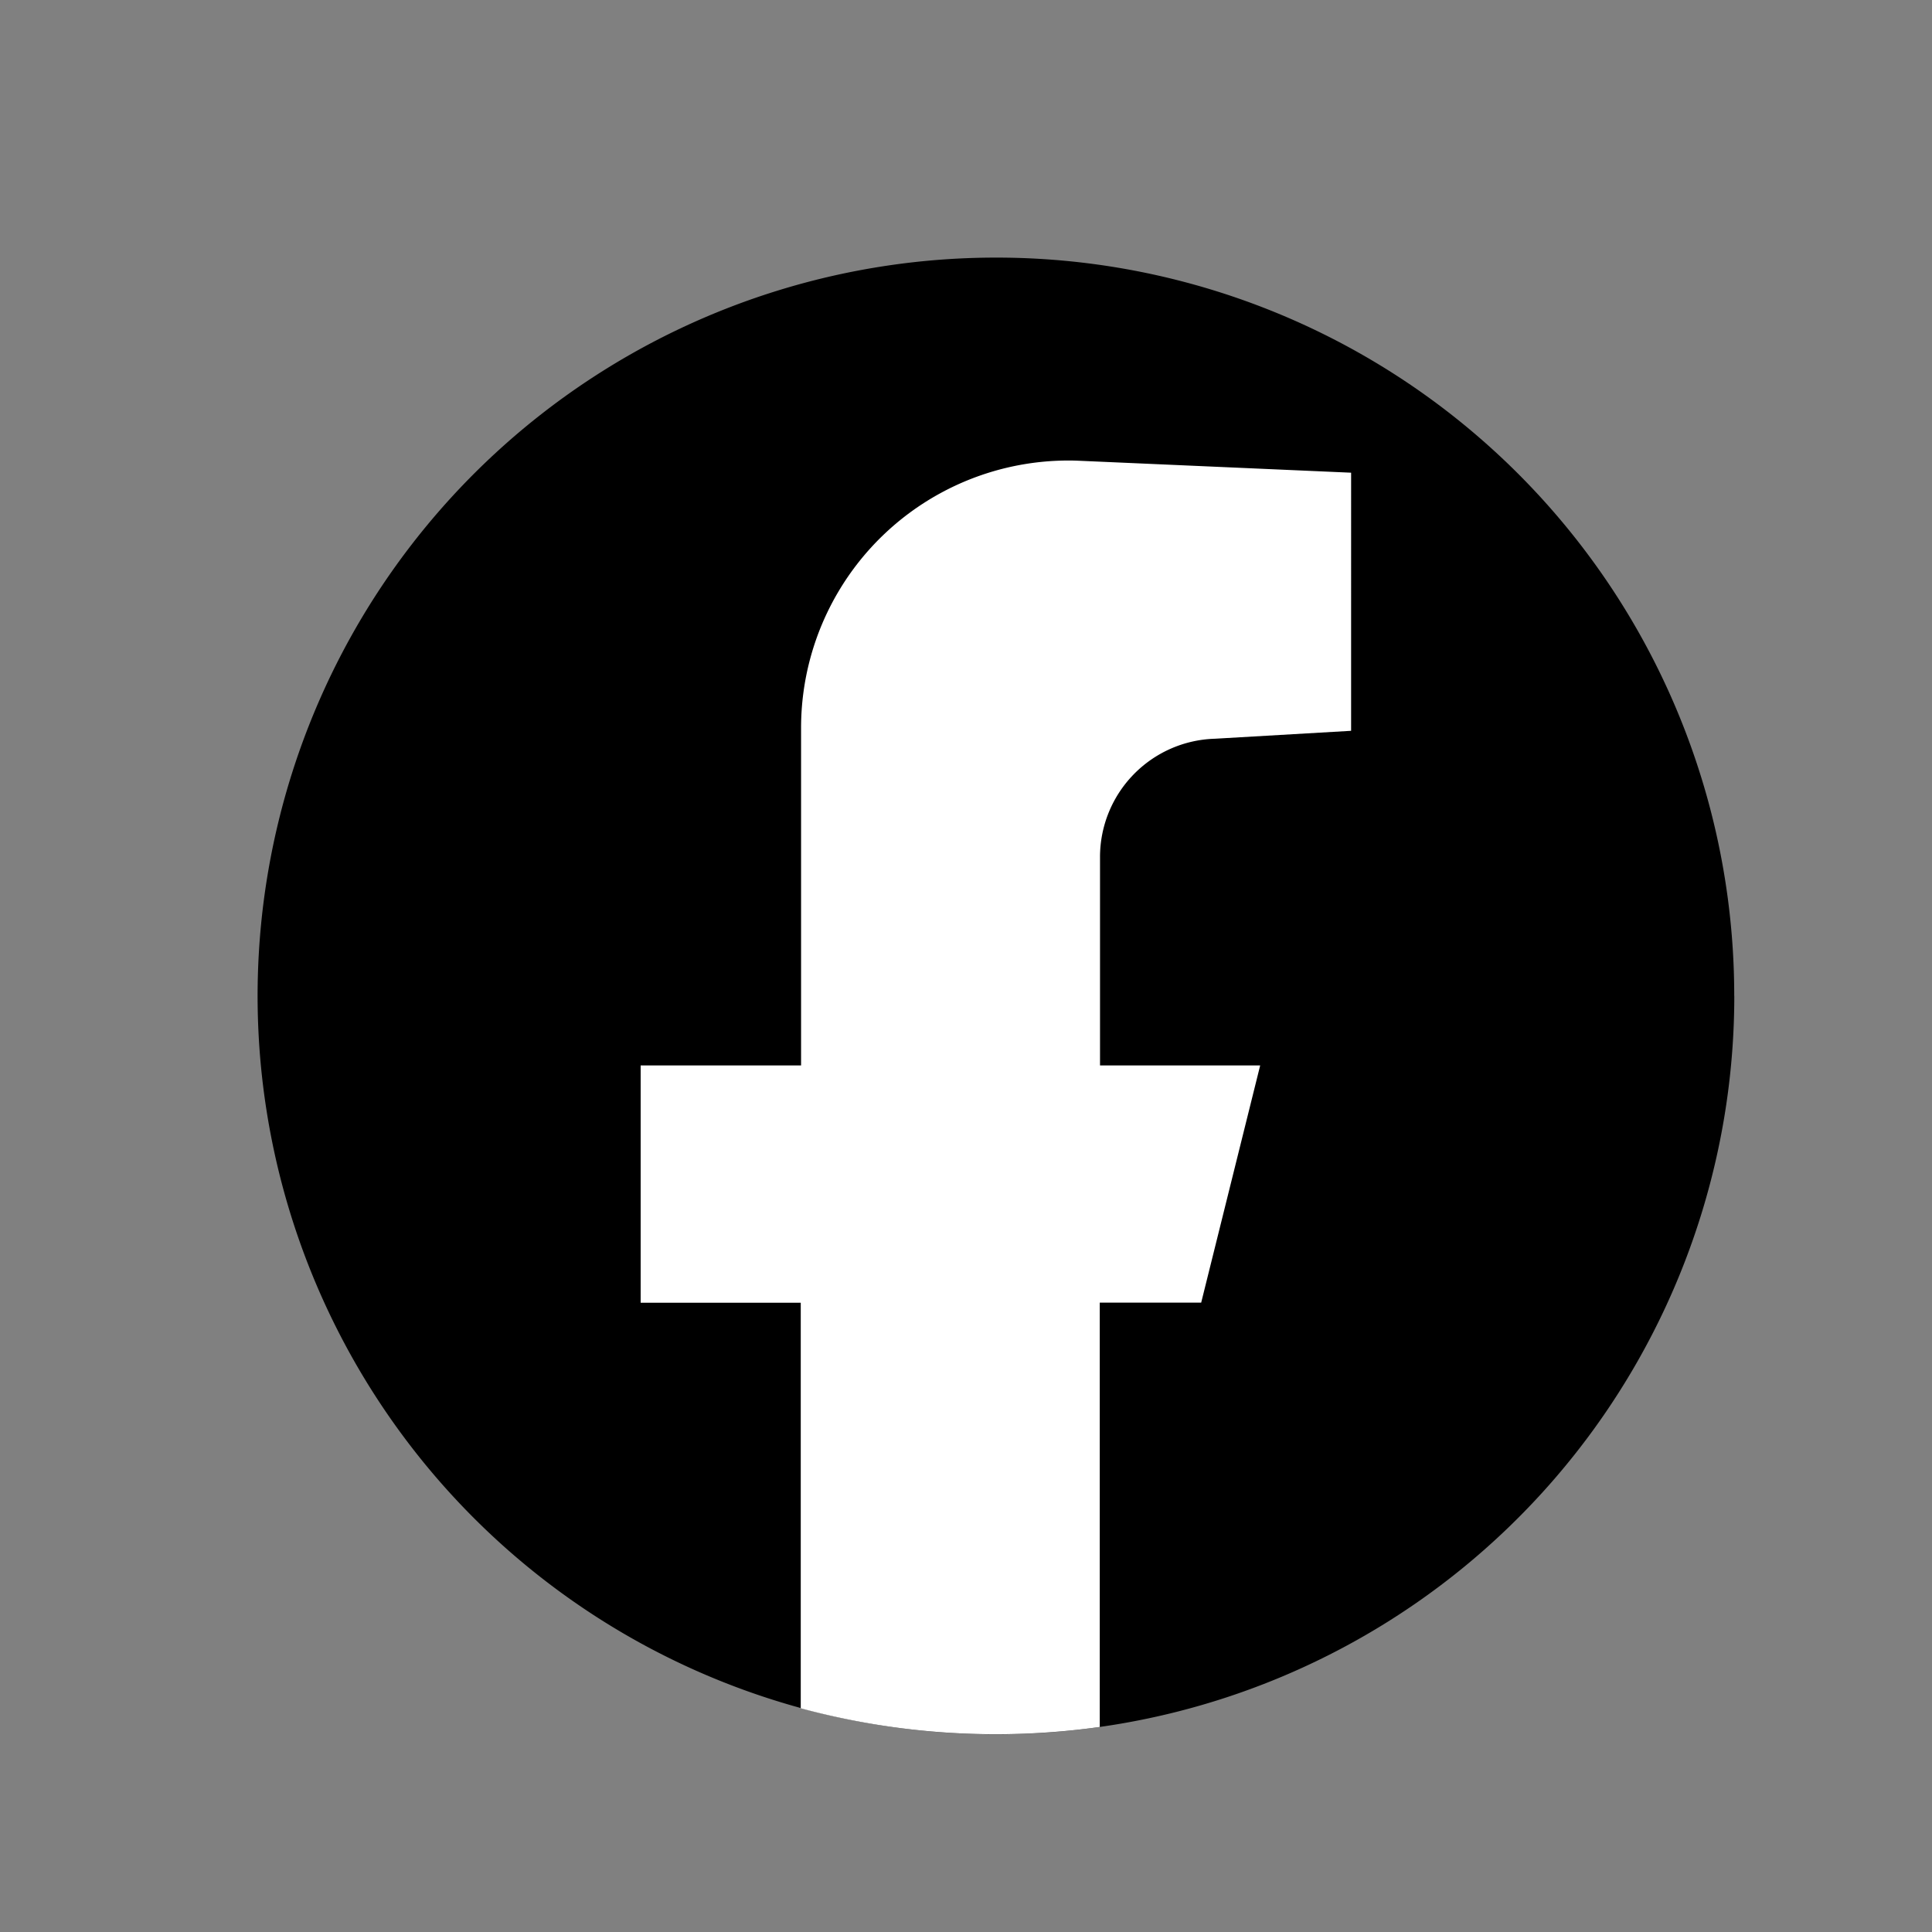 <svg id="Component_8_3" data-name="Component 8 – 3" xmlns="http://www.w3.org/2000/svg" width="30" height="30" viewBox="0 0 30 30">
  <rect x="0" y="0" width="30" height="30" fill="#808080" stroke="none"/>
  <g id="Group_1975" data-name="Group 1975" transform="translate(4 4)">
    <path id="Path_3021" data-name="Path 3021" d="M125.785,13.253A11.465,11.465,0,1,1,114.32,1.789a11.458,11.458,0,0,1,11.464,11.464" transform="translate(-102.855 -1.789)"/>
    <path id="Path_3022" data-name="Path 3022" d="M117.413,11.88v3.235H119.9l-.916,3.683h-1.575v6.589a11.584,11.584,0,0,1-4.643-.29V18.8H110.28V15.115h2.491V9.874a4.152,4.152,0,0,1,4.279-4.15l4.262.187V9.919l-2.116.123a1.838,1.838,0,0,0-1.783,1.838" transform="translate(-104.332 -2.571)" fill="#fff"/>
  </g>
  <rect id="Rectangle_1704" data-name="Rectangle 1704" width="30" height="30" fill="none"/>
</svg>
